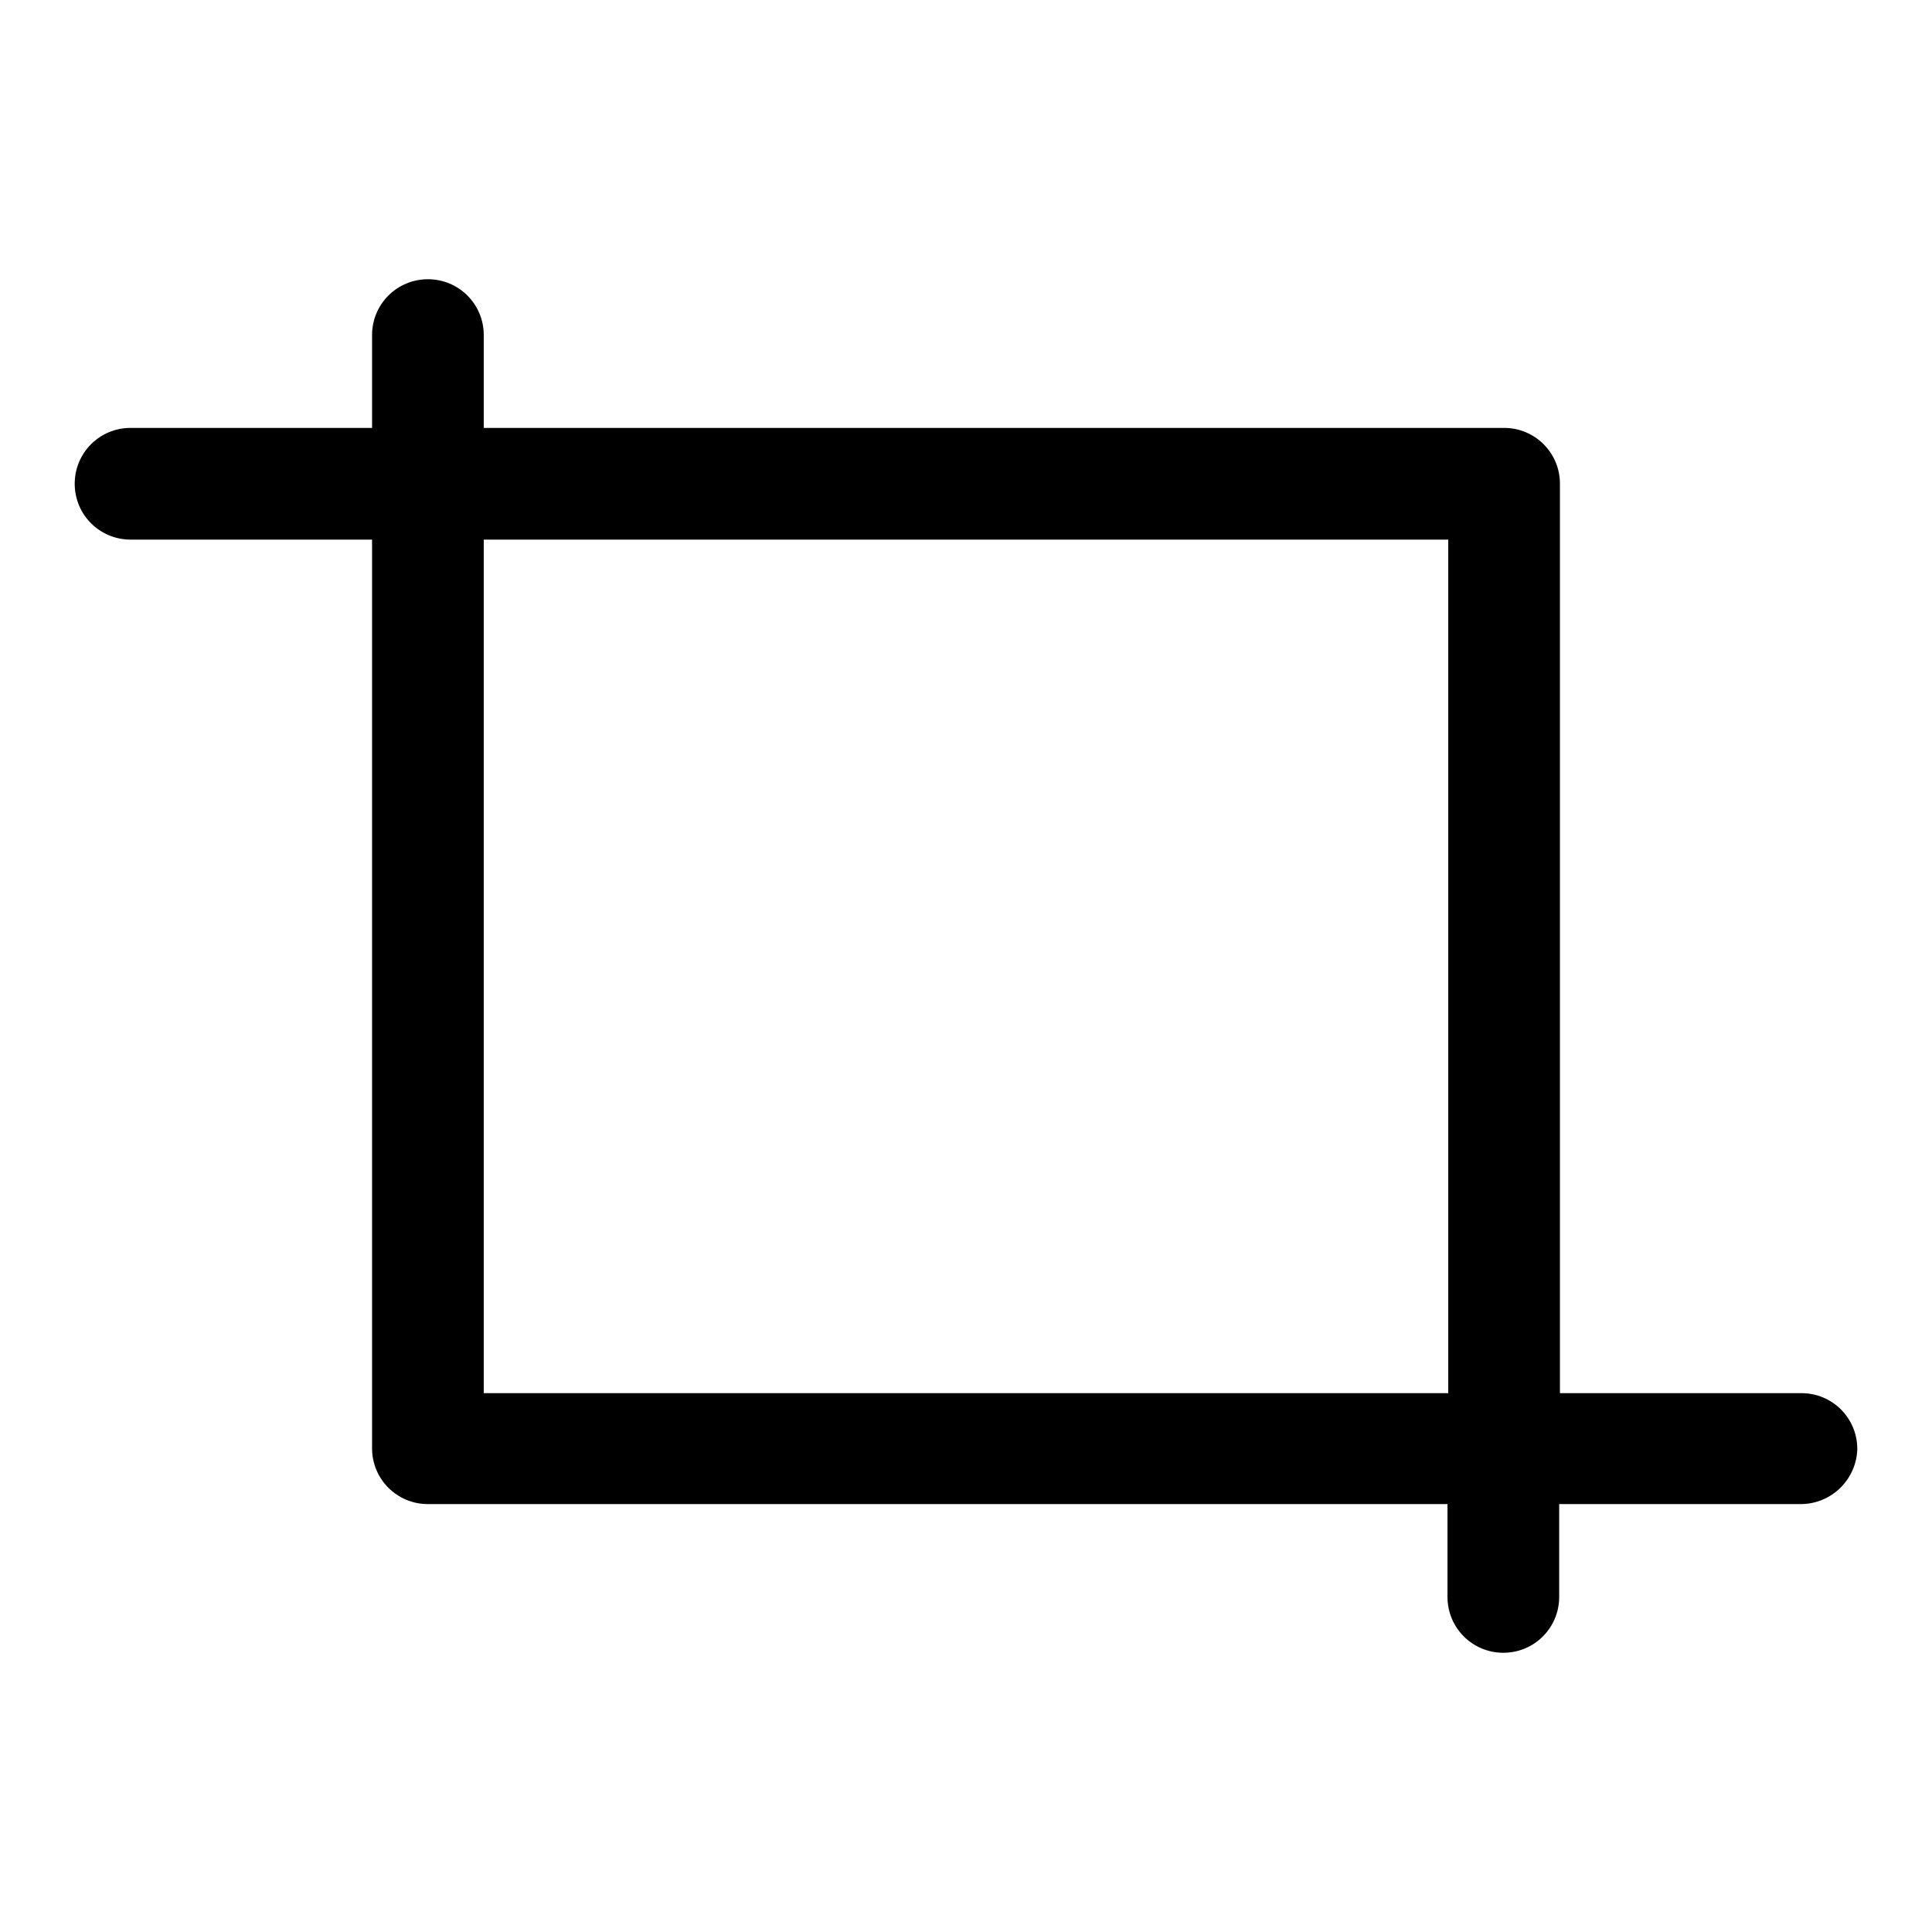 <?xml version="1.0" encoding="utf-8"?>
<!-- Svg Vector Icons : http://www.onlinewebfonts.com/icon -->
<!DOCTYPE svg PUBLIC "-//W3C//DTD SVG 1.1//EN" "http://www.w3.org/Graphics/SVG/1.1/DTD/svg11.dtd">
<svg version="1.1" xmlns="http://www.w3.org/2000/svg" xmlns:xlink="http://www.w3.org/1999/xlink" x="0px" y="0px" viewBox="0 0 256 256" enable-background="new 0 0 256 256" xml:space="preserve">
<g> <path fill="#000000" d="M238.6,199.3h-32v12.3c0,4.1-3.3,7.4-7.4,7.4c-4.1,0-7.4-3.3-7.4-7.4v-12.3H56.7c-4.1,0-7.4-3.3-7.4-7.4 V71.5h-32c-4.1,0-7.4-3.3-7.4-7.4c0-4.1,3.3-7.4,7.4-7.4h32V44.4c0-4.1,3.3-7.4,7.4-7.4c4.1,0,7.4,3.3,7.4,7.4v12.3h135.2 c4.1,0,7.4,3.3,7.4,7.4v120.5h32c4.1,0,7.4,3.3,7.4,7.4C246,196,242.7,199.3,238.6,199.3z M191.9,71.5H64.1v113.1h127.8V71.5z"/></g>
</svg>